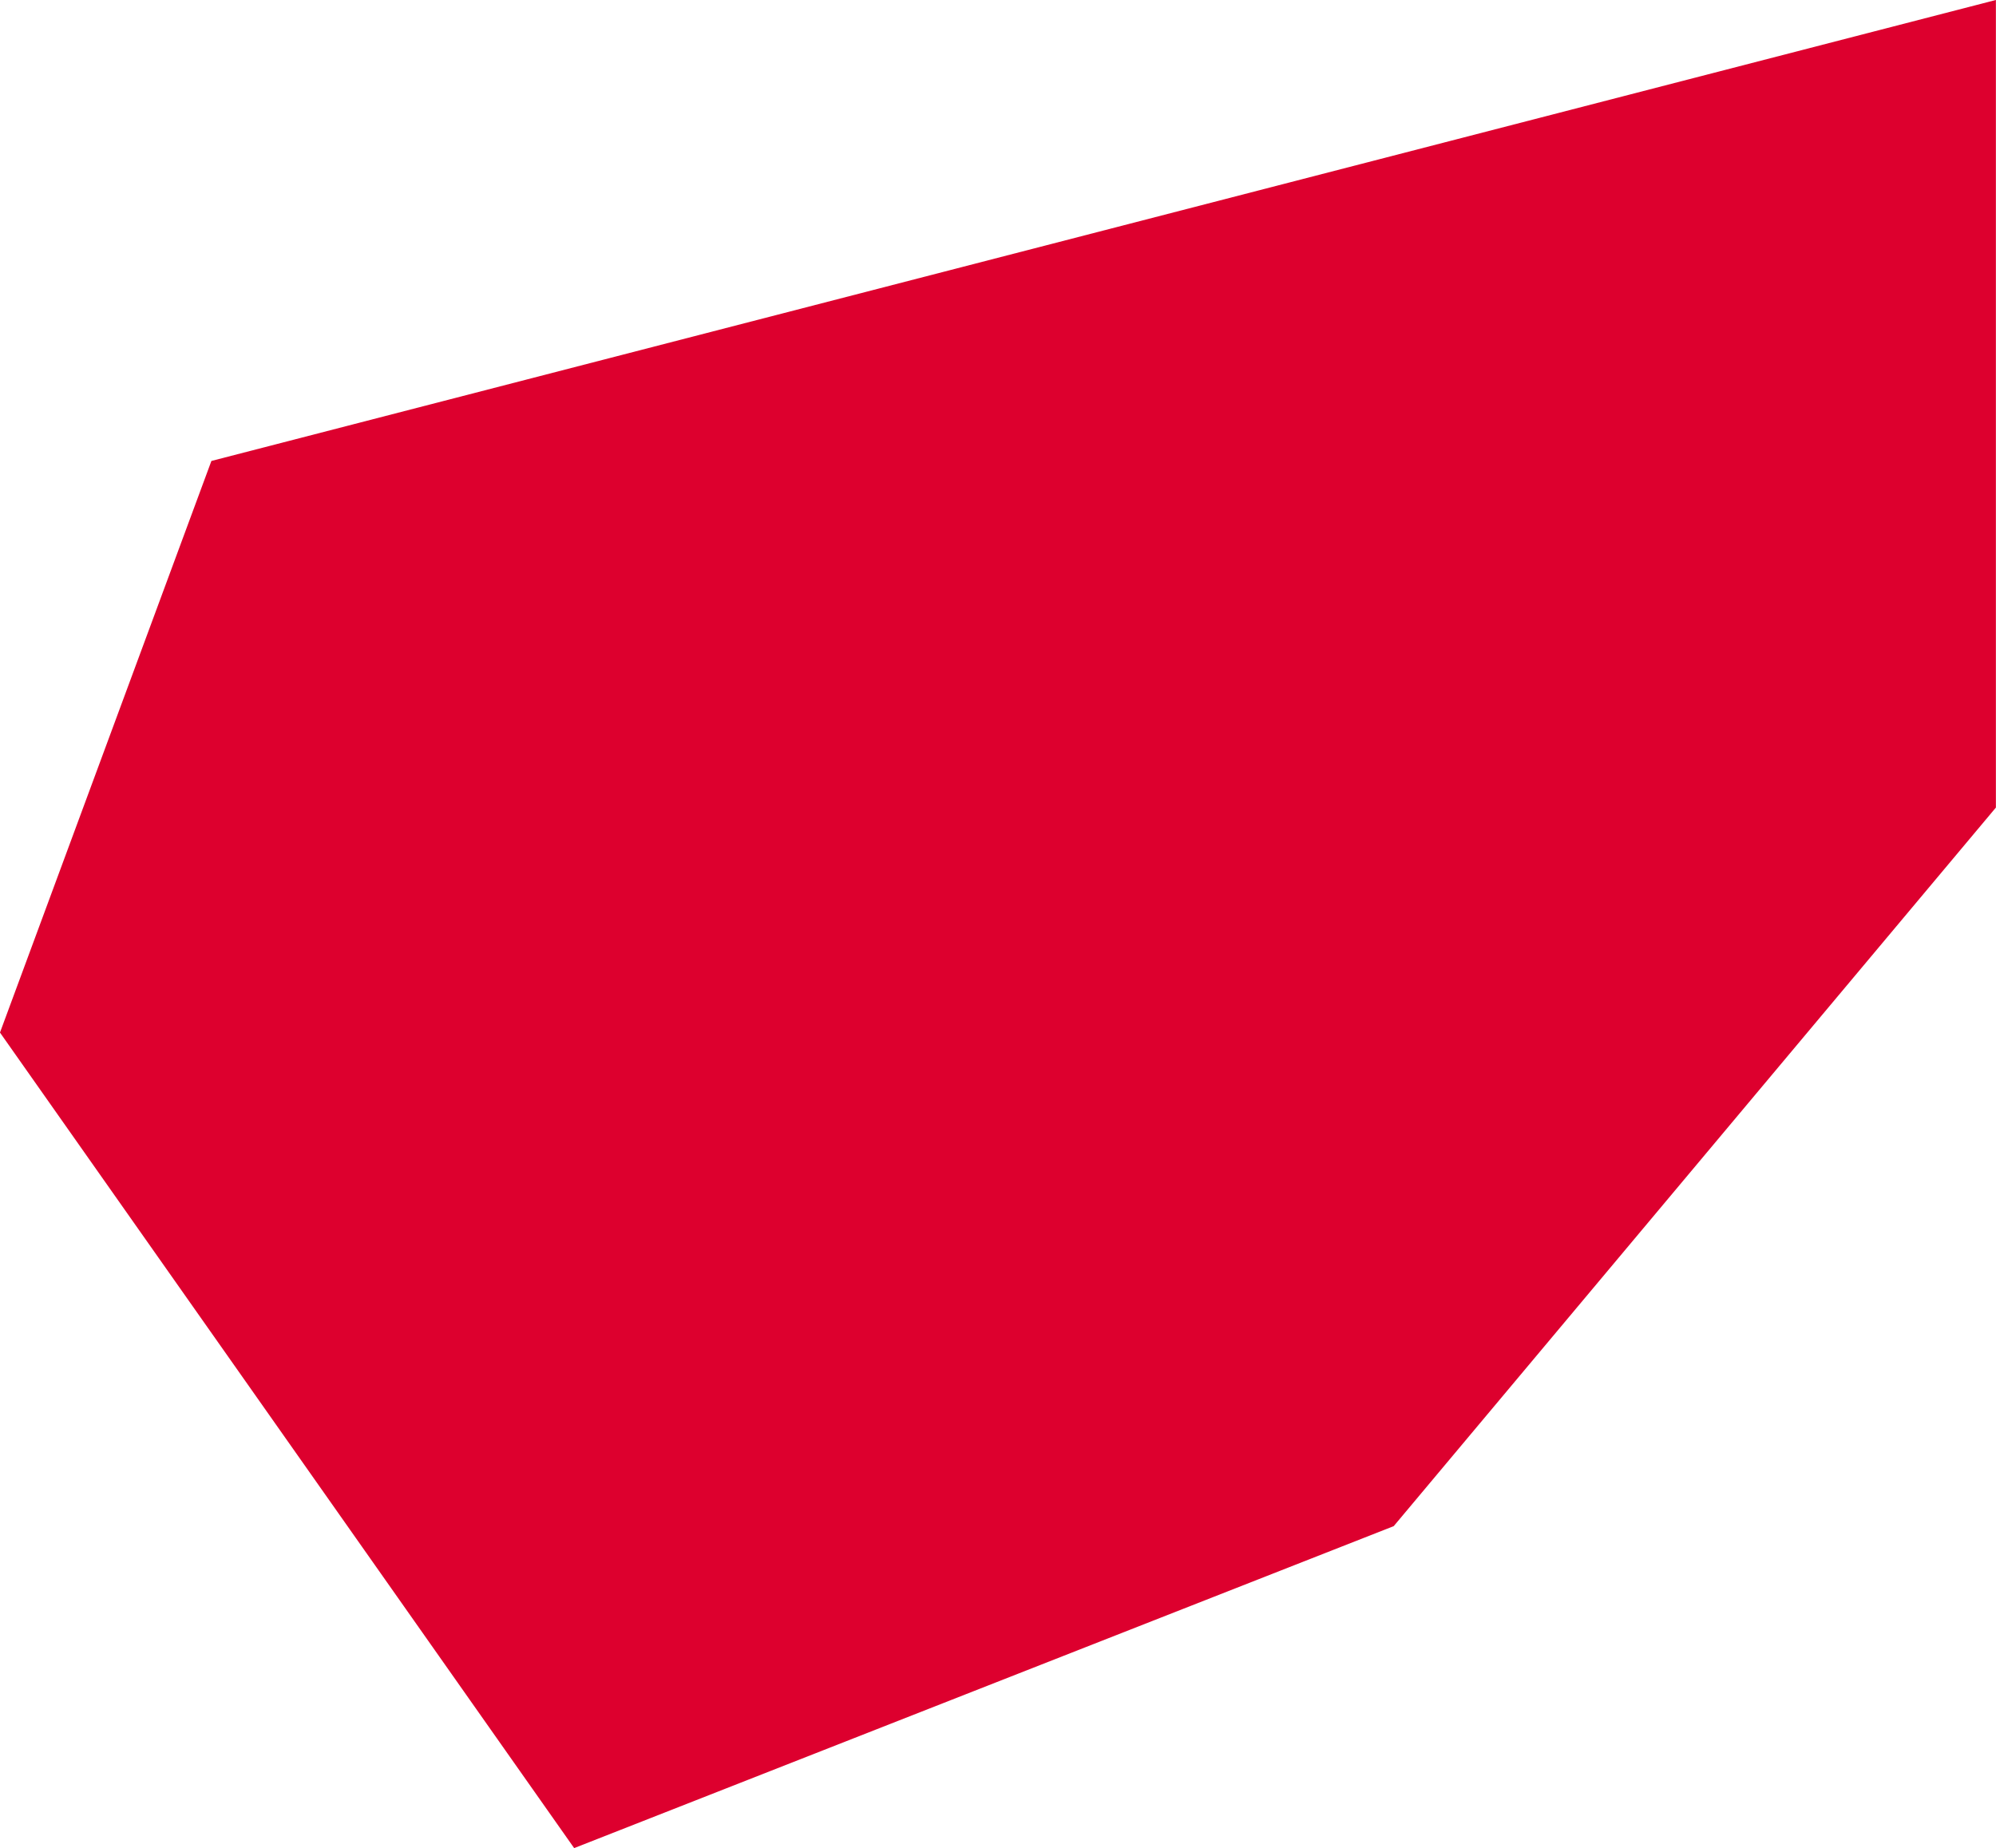 <svg 
 xmlns="http://www.w3.org/2000/svg"
 xmlns:xlink="http://www.w3.org/1999/xlink"
 width="284px" height="263px">
<path fill-rule="evenodd"  fill="rgb(221, 0, 46)"
 d="M198.304,217.181 L81.694,262.998 L-0.003,146.940 L30.079,65.597 L283.986,-0.005 L283.986,114.921 L198.304,217.181 Z"/>
</svg>